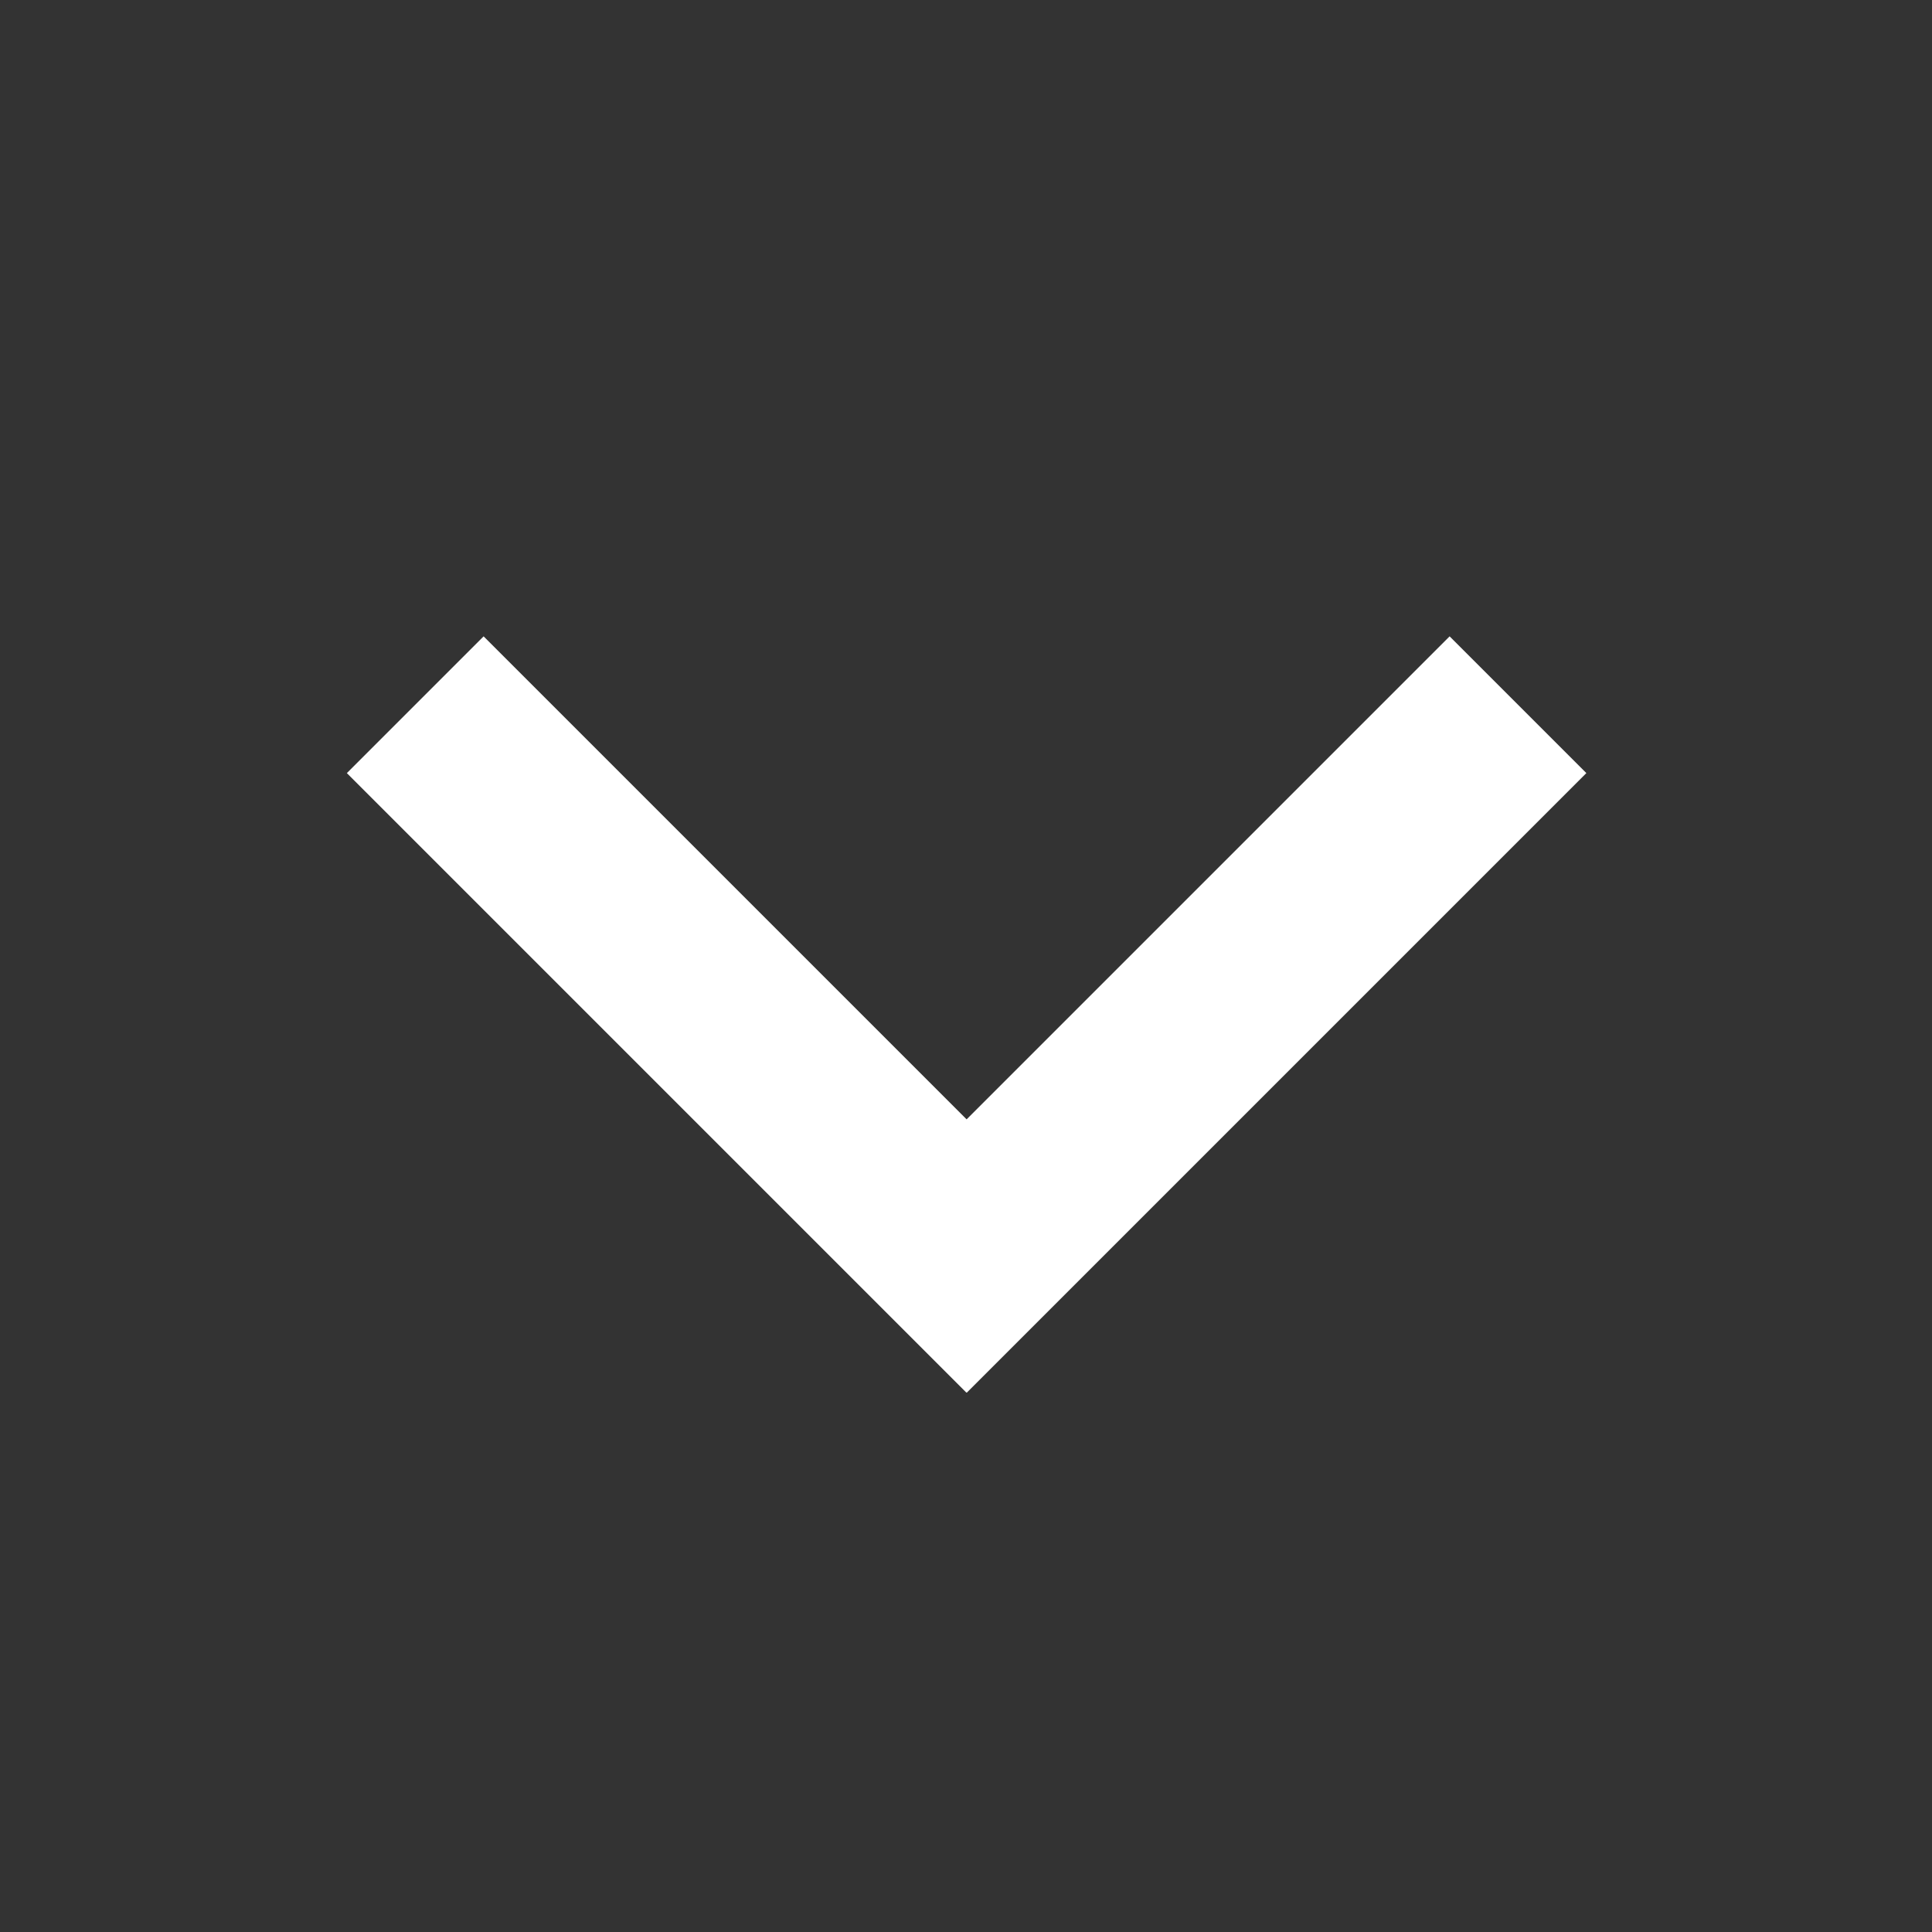 <?xml version="1.0" encoding="UTF-8"?>
<svg id="Layer_1" xmlns="http://www.w3.org/2000/svg" version="1.1" viewBox="0 0 640 640">
  <rect x="0" y="0" width="640" height="640" fill="#333333" stroke="none"/>
  <!-- Generator: Adobe Illustrator 29.2.1, SVG Export Plug-In . SVG Version: 2.1.0 Build 116)  -->
  <defs>
    <style>
      .st0 {
        fill: #fff;
      }
    </style>
  </defs>
  <path class="st0" d="M320.3,461.3l182.6-182.6,22.6-22.6-45.3-45.3-22.6,22.6-137.4,137.4-137.4-137.4-22.6-22.6-45.3,45.3,22.6,22.6,160,160,22.6,22.6h.2Z"/>
</svg>